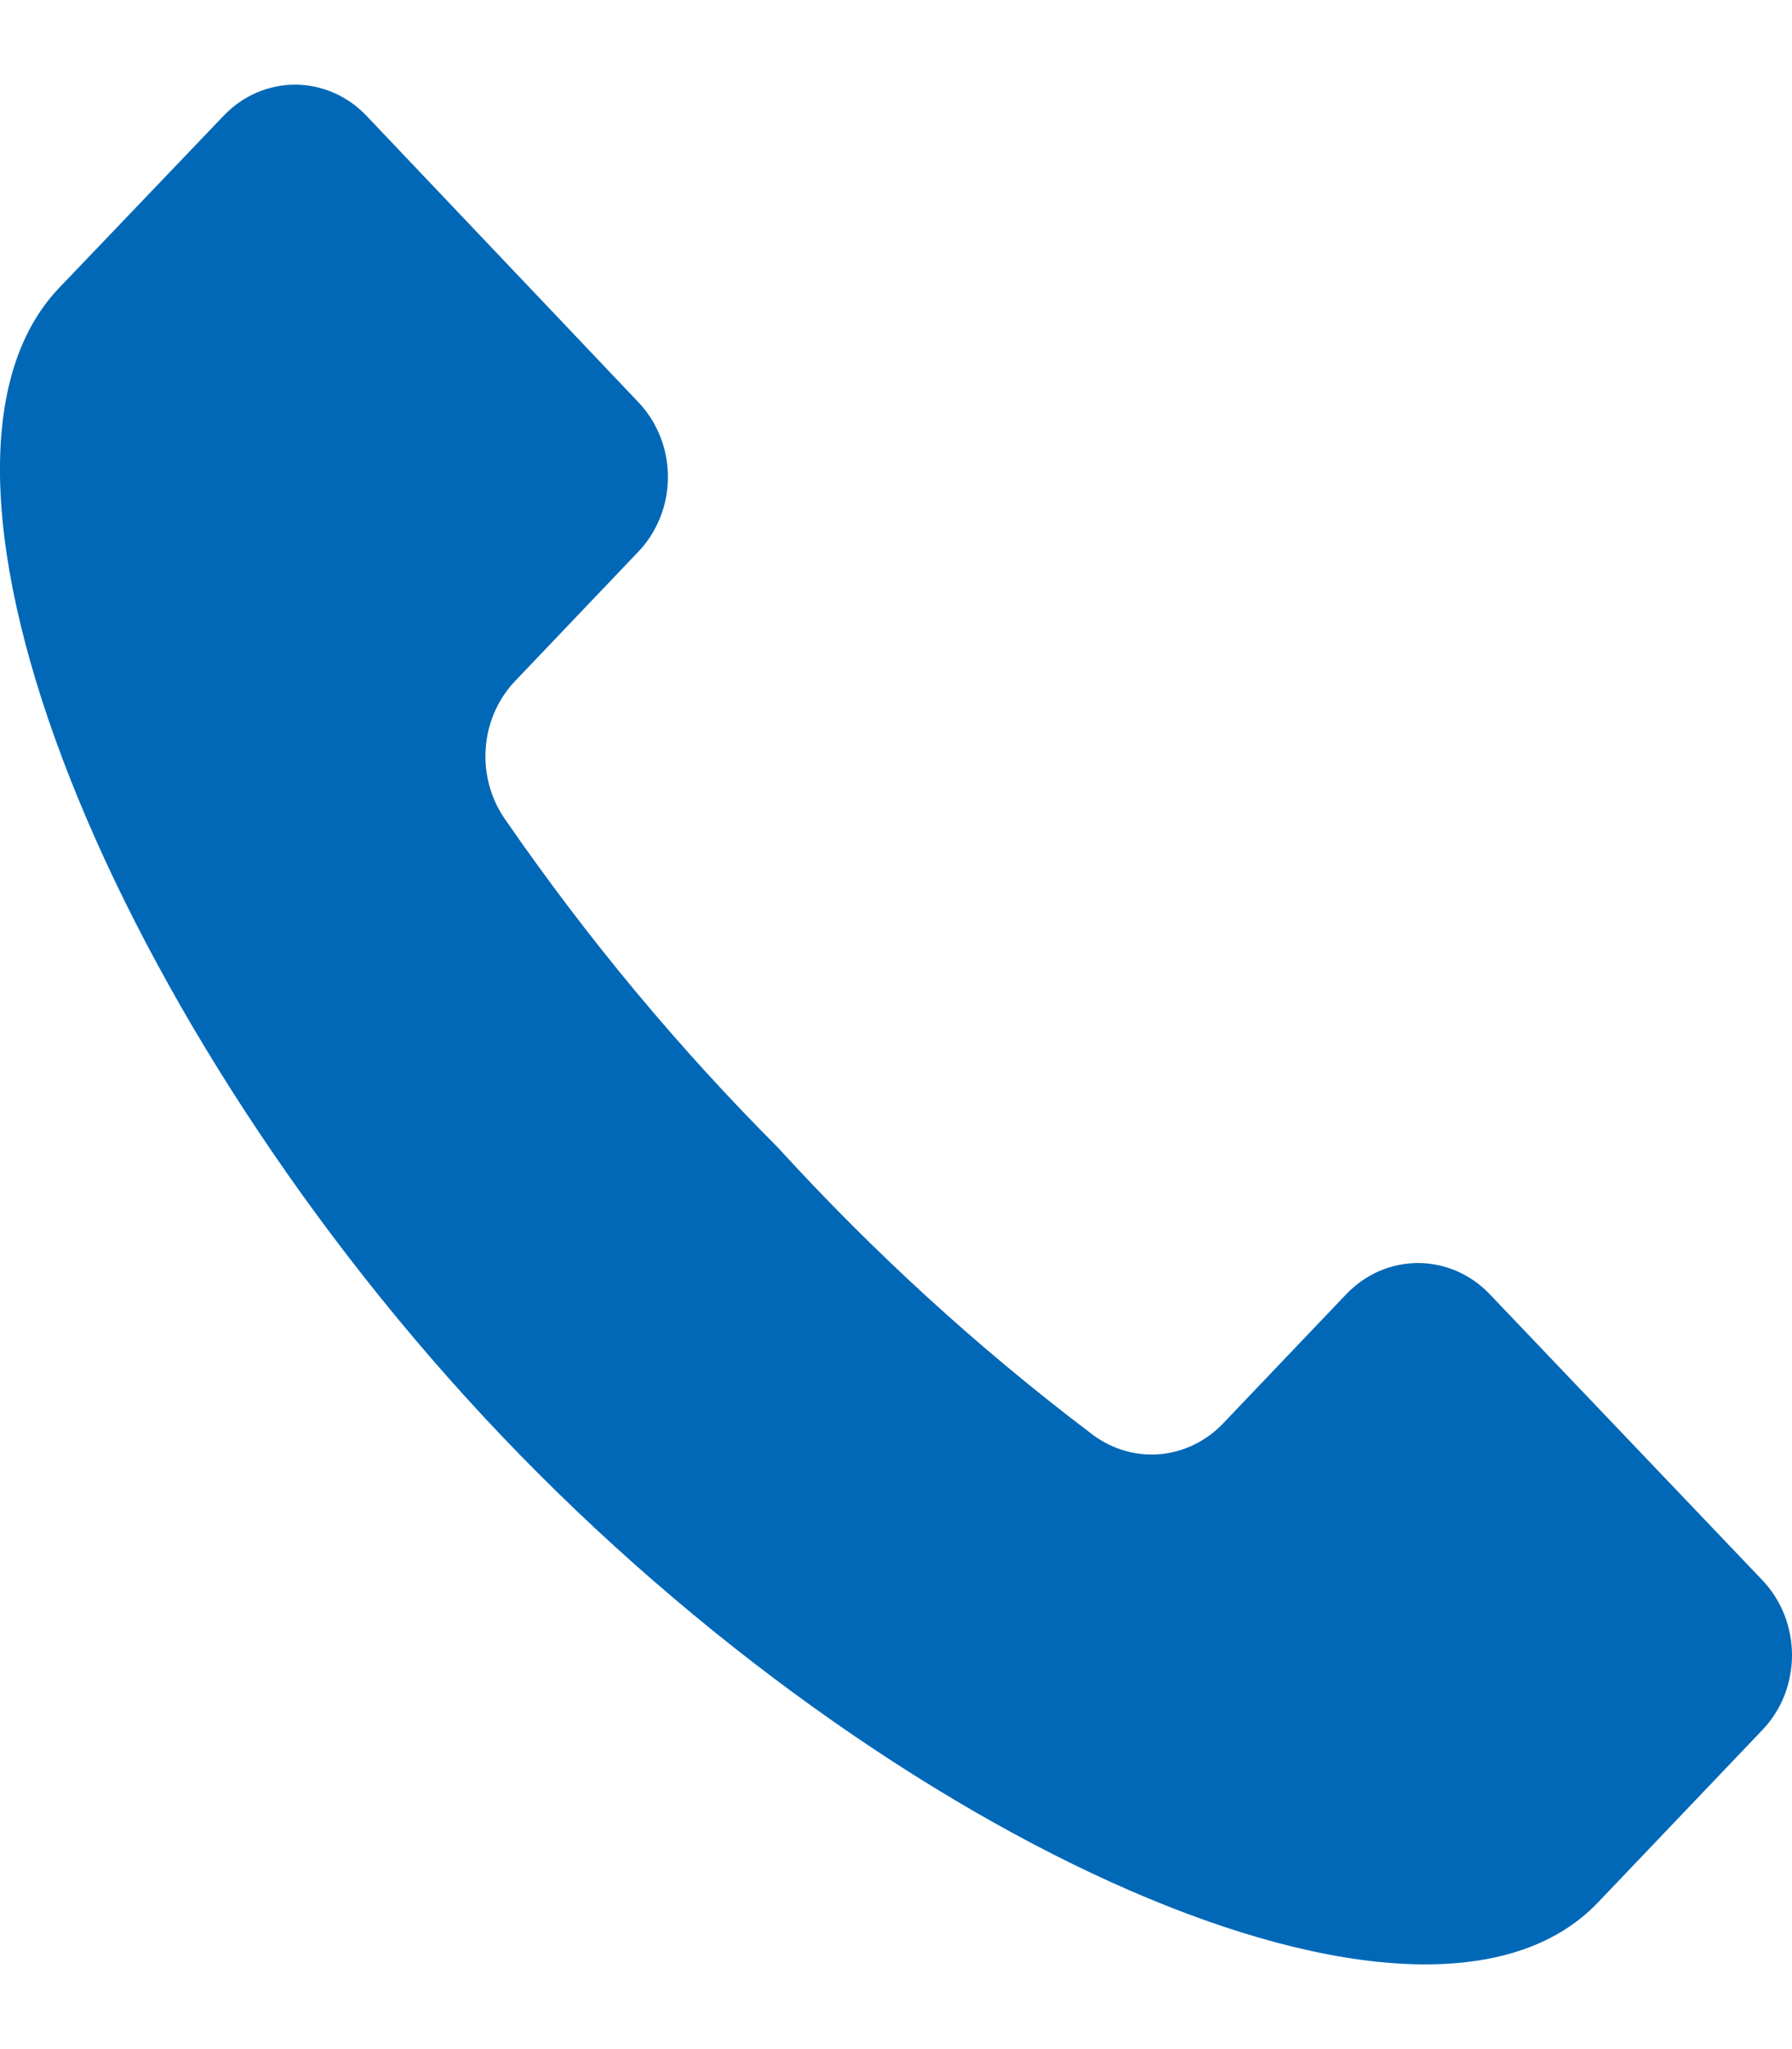 <svg width="14" height="16" viewBox="0 0 14 16" fill="none" xmlns="http://www.w3.org/2000/svg">
<path d="M13.766 12.336L11.638 10.105C11.565 10.028 11.477 9.967 11.381 9.925C11.285 9.884 11.182 9.862 11.078 9.862C10.974 9.862 10.871 9.884 10.775 9.925C10.679 9.967 10.592 10.028 10.518 10.105L9.556 11.114C9.42 11.257 9.238 11.343 9.046 11.356C8.854 11.368 8.664 11.307 8.511 11.183C7.638 10.522 6.824 9.778 6.079 8.962C5.3 8.182 4.591 7.33 3.959 6.416C3.841 6.256 3.782 6.057 3.794 5.856C3.805 5.654 3.886 5.464 4.022 5.32L4.984 4.311C5.058 4.235 5.117 4.143 5.157 4.042C5.198 3.942 5.218 3.833 5.218 3.724C5.218 3.615 5.198 3.507 5.157 3.406C5.117 3.305 5.058 3.214 4.984 3.137L2.863 0.904C2.79 0.827 2.703 0.766 2.607 0.724C2.511 0.683 2.409 0.661 2.305 0.661C2.201 0.661 2.099 0.683 2.003 0.724C1.907 0.766 1.82 0.827 1.747 0.904L0.461 2.249C-0.9 3.676 0.898 8.046 3.928 11.221C6.957 14.396 11.124 16.282 12.484 14.855L13.767 13.51C13.841 13.433 13.9 13.341 13.94 13.241C13.979 13.14 14 13.032 14 12.923C14 12.814 13.979 12.706 13.939 12.605C13.899 12.505 13.84 12.413 13.766 12.336Z" fill="#0068B7"/>
</svg>
